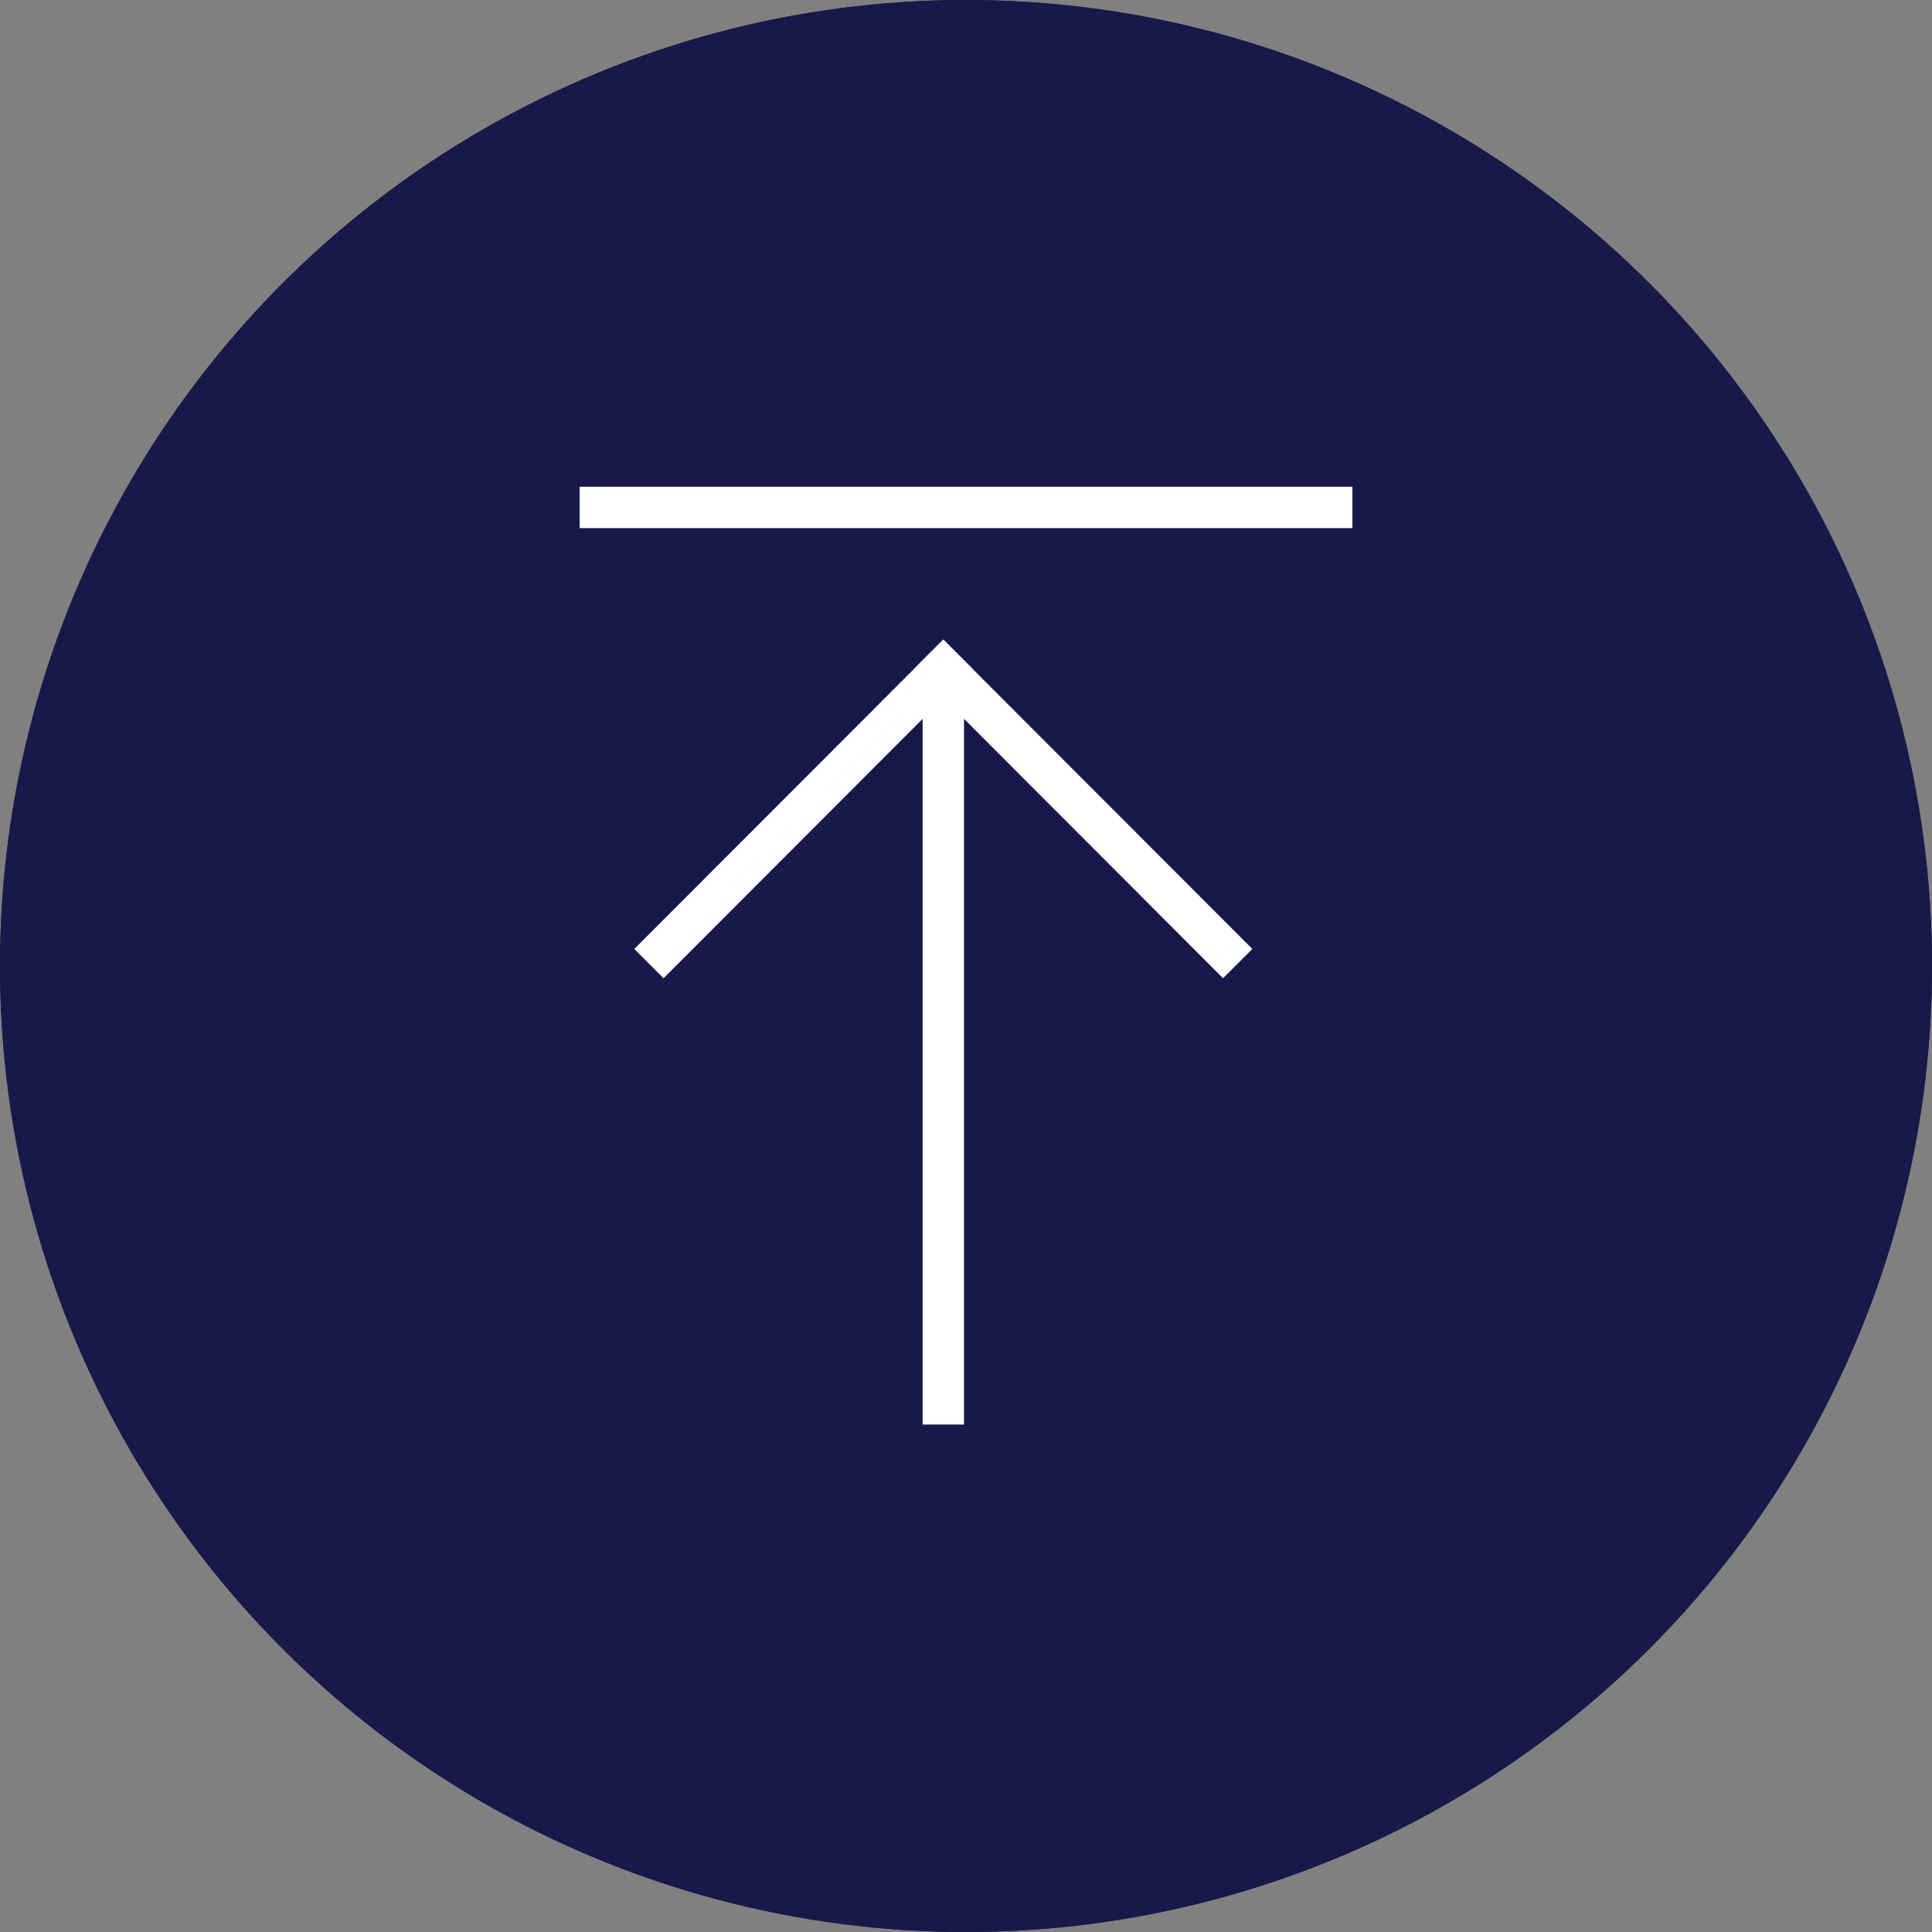<svg xmlns="http://www.w3.org/2000/svg" width="70" height="70" viewBox="0 0 70 70">
  <rect x="0" y="0" width="70" height="70" fill="#808080" stroke="none"/>
  <g id="그룹_3687" data-name="그룹 3687" transform="translate(-1771 -857)">
    <g id="타원_51" data-name="타원 51" transform="translate(1771 857)" fill="#181949" stroke="#181949" stroke-width="1">
      <circle cx="35" cy="35" r="35" stroke="none"/>
      <circle cx="35" cy="35" r="34.5" fill="none"/>
    </g>
    <g id="그룹_309" data-name="그룹 309" transform="translate(157.5 99.289)">
      <line id="선_35" data-name="선 35" x1="10.136" y2="10.148" transform="translate(1637.541 781.946)" fill="none" stroke="#fff" stroke-linecap="square" stroke-width="1.5"/>
      <g id="그룹_3702" data-name="그룹 3702">
        <line id="선_34" data-name="선 34" x2="28" transform="translate(1634.5 776.096)" fill="none" stroke="#fff" stroke-width="1.5"/>
        <line id="선_36" data-name="선 36" x2="10.136" y2="10.148" transform="translate(1647.678 781.945)" fill="none" stroke="#fff" stroke-linecap="square" stroke-width="1.5"/>
        <line id="선_37" data-name="선 37" x2="26.354" transform="translate(1647.678 782.971) rotate(90)" fill="none" stroke="#fff" stroke-width="1.5"/>
      </g>
    </g>
  </g>
</svg>
